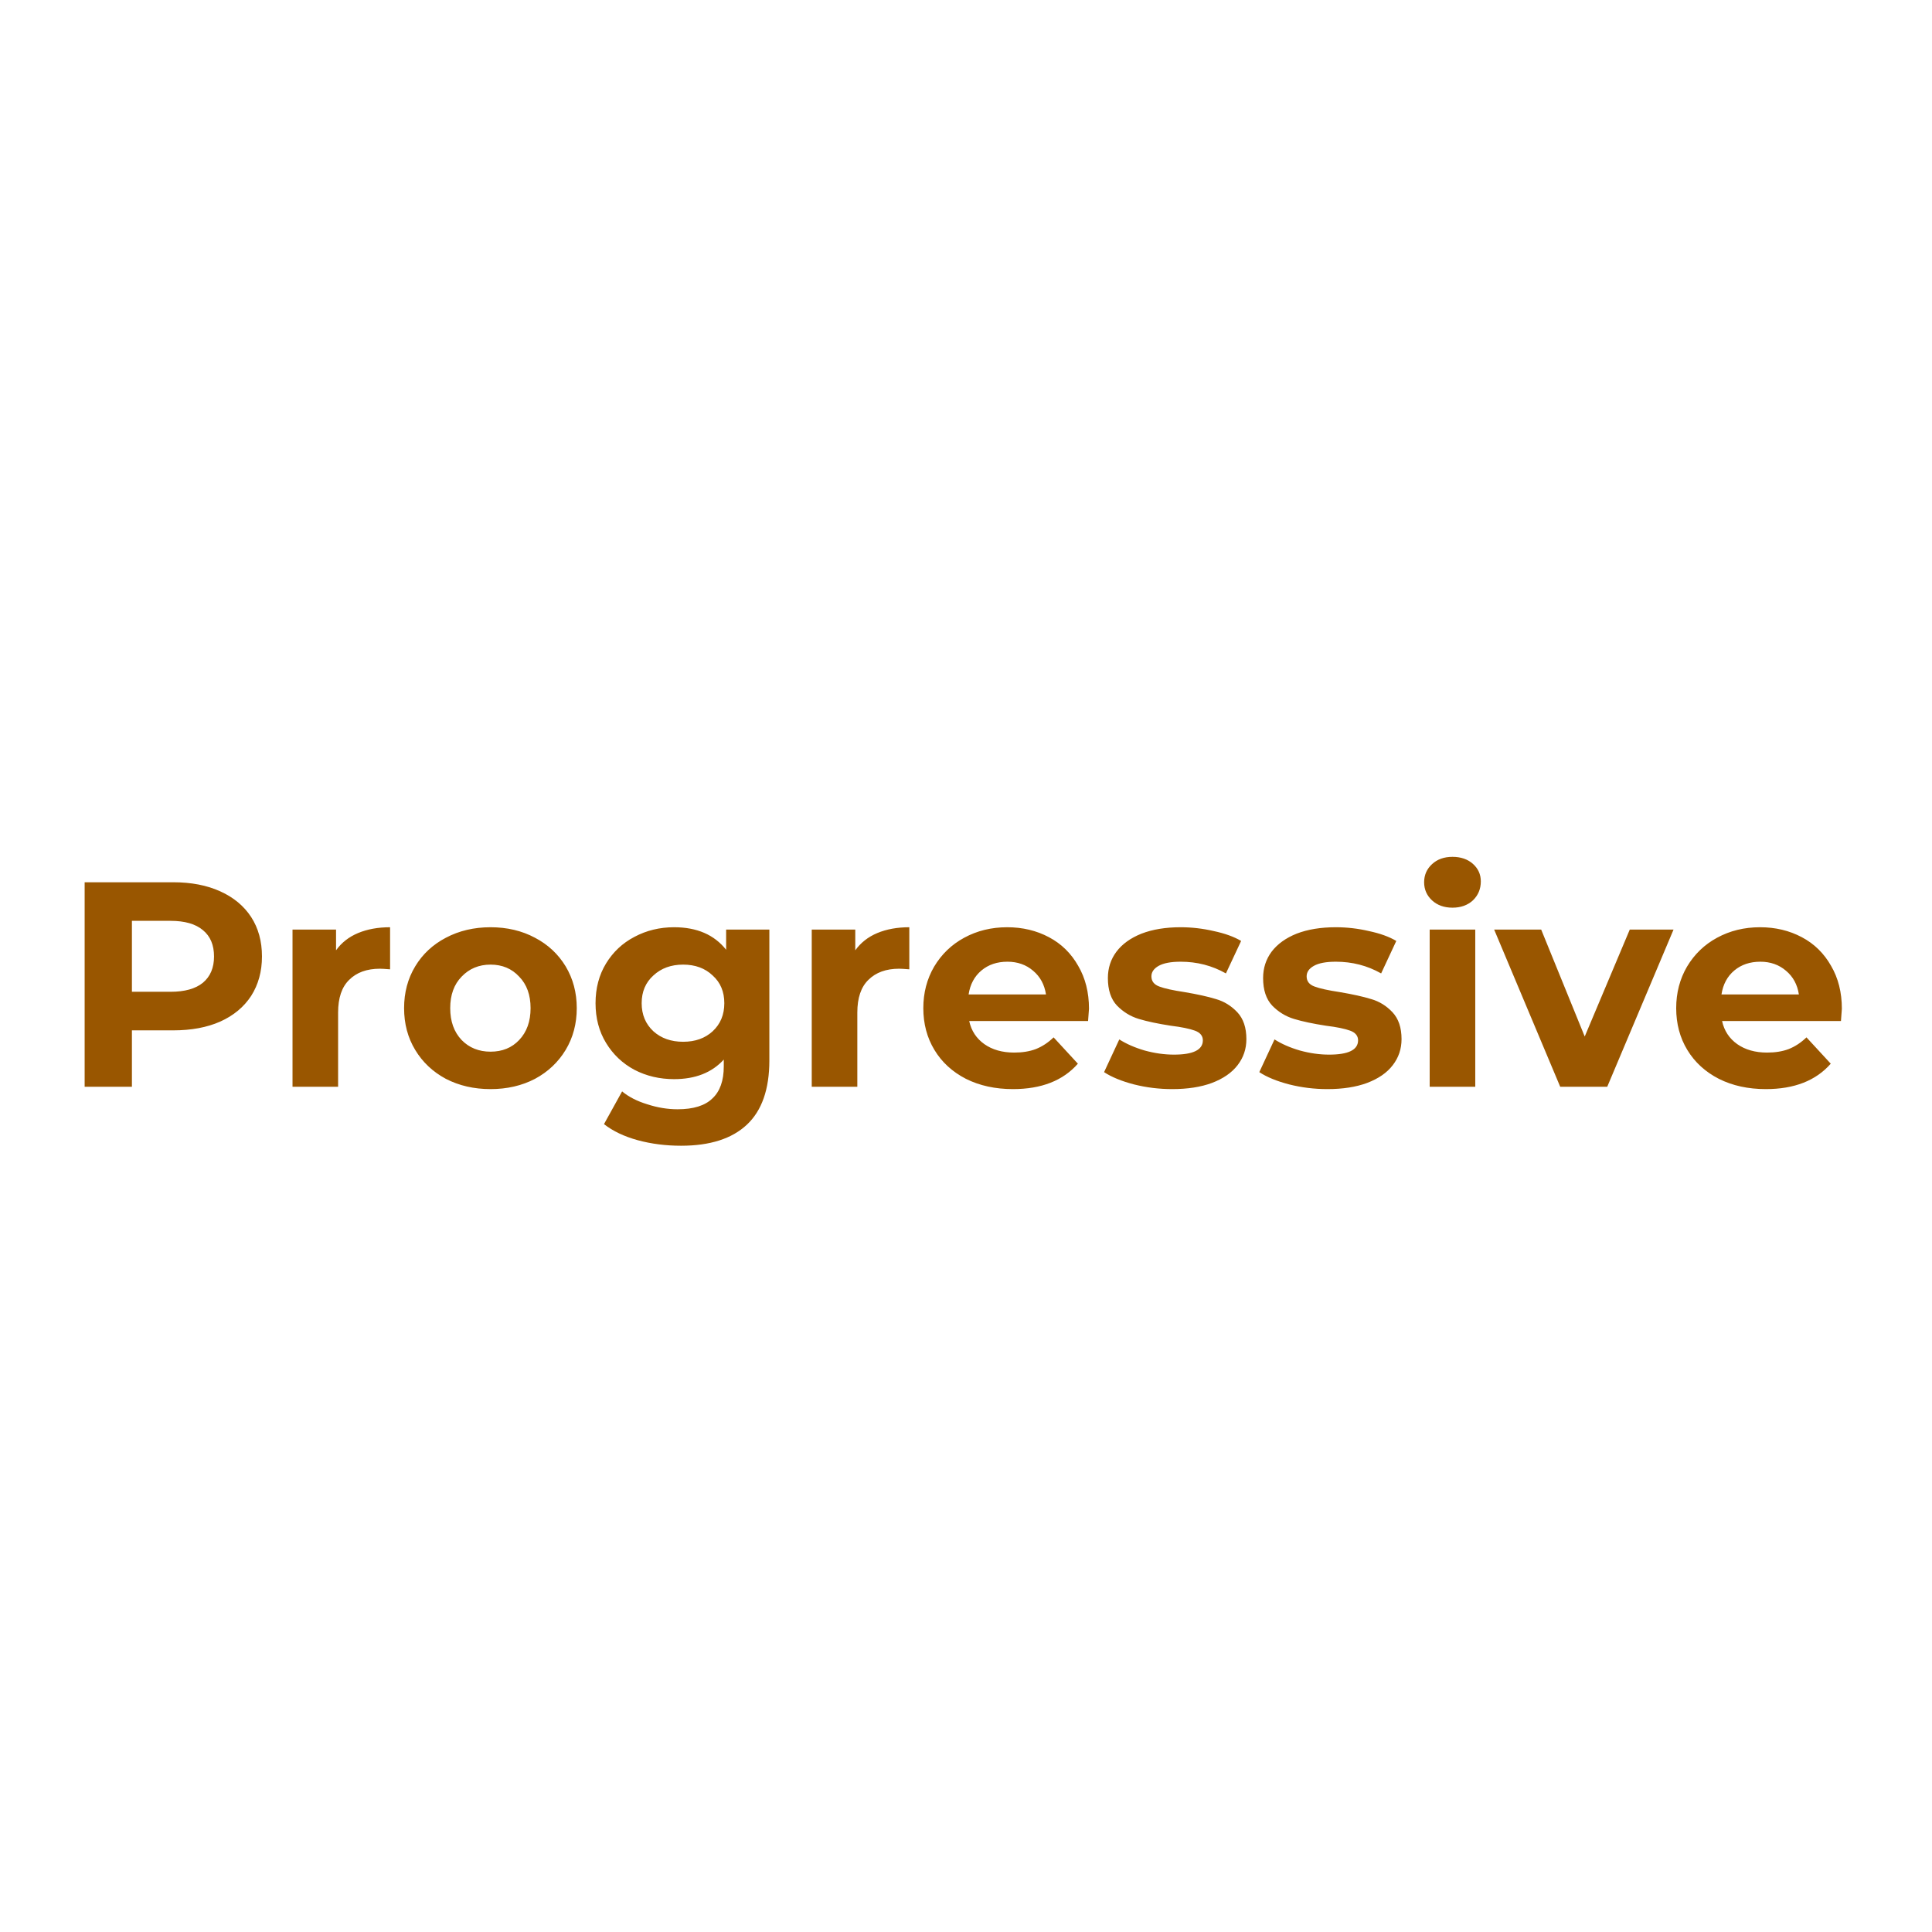 <svg width="32" height="32" viewBox="0 0 32 32" fill="none" xmlns="http://www.w3.org/2000/svg">
<rect width="32" height="32" fill="white"/>
<path d="M2.868 14.613C3.168 14.613 3.427 14.663 3.647 14.763C3.869 14.863 4.04 15.005 4.16 15.189C4.279 15.373 4.339 15.59 4.339 15.842C4.339 16.09 4.279 16.308 4.16 16.495C4.04 16.679 3.869 16.821 3.647 16.921C3.427 17.018 3.168 17.066 2.868 17.066H2.185V18H1.402V14.613H2.868ZM2.824 16.427C3.06 16.427 3.239 16.377 3.361 16.277C3.484 16.174 3.545 16.029 3.545 15.842C3.545 15.652 3.484 15.507 3.361 15.406C3.239 15.303 3.06 15.252 2.824 15.252H2.185V16.427H2.824ZM5.566 15.74C5.656 15.614 5.777 15.519 5.929 15.455C6.084 15.39 6.261 15.358 6.461 15.358V16.055C6.377 16.048 6.321 16.045 6.292 16.045C6.076 16.045 5.906 16.107 5.784 16.229C5.661 16.348 5.6 16.529 5.6 16.771V18H4.845V15.397H5.566V15.74ZM8.125 18.039C7.851 18.039 7.604 17.982 7.385 17.869C7.169 17.753 6.999 17.593 6.877 17.39C6.754 17.187 6.693 16.956 6.693 16.698C6.693 16.44 6.754 16.21 6.877 16.006C6.999 15.803 7.169 15.645 7.385 15.532C7.604 15.416 7.851 15.358 8.125 15.358C8.399 15.358 8.645 15.416 8.861 15.532C9.077 15.645 9.246 15.803 9.369 16.006C9.491 16.21 9.553 16.44 9.553 16.698C9.553 16.956 9.491 17.187 9.369 17.39C9.246 17.593 9.077 17.753 8.861 17.869C8.645 17.982 8.399 18.039 8.125 18.039ZM8.125 17.419C8.319 17.419 8.477 17.355 8.599 17.226C8.725 17.093 8.788 16.918 8.788 16.698C8.788 16.479 8.725 16.305 8.599 16.176C8.477 16.044 8.319 15.977 8.125 15.977C7.932 15.977 7.772 16.044 7.646 16.176C7.52 16.305 7.457 16.479 7.457 16.698C7.457 16.918 7.52 17.093 7.646 17.226C7.772 17.355 7.932 17.419 8.125 17.419ZM12.743 15.397V17.564C12.743 18.042 12.618 18.397 12.37 18.629C12.122 18.861 11.759 18.977 11.281 18.977C11.03 18.977 10.791 18.947 10.565 18.886C10.339 18.824 10.152 18.735 10.004 18.619L10.304 18.077C10.414 18.168 10.552 18.239 10.72 18.29C10.888 18.345 11.056 18.373 11.223 18.373C11.485 18.373 11.677 18.313 11.799 18.194C11.925 18.077 11.988 17.9 11.988 17.661V17.55C11.791 17.766 11.517 17.874 11.165 17.874C10.927 17.874 10.707 17.823 10.507 17.719C10.31 17.613 10.154 17.465 10.038 17.274C9.922 17.084 9.864 16.864 9.864 16.616C9.864 16.368 9.922 16.148 10.038 15.958C10.154 15.768 10.31 15.621 10.507 15.518C10.707 15.411 10.927 15.358 11.165 15.358C11.543 15.358 11.83 15.482 12.027 15.731V15.397H12.743ZM11.315 17.255C11.515 17.255 11.678 17.197 11.804 17.081C11.933 16.961 11.997 16.806 11.997 16.616C11.997 16.426 11.933 16.273 11.804 16.157C11.678 16.037 11.515 15.977 11.315 15.977C11.115 15.977 10.951 16.037 10.822 16.157C10.693 16.273 10.628 16.426 10.628 16.616C10.628 16.806 10.693 16.961 10.822 17.081C10.951 17.197 11.115 17.255 11.315 17.255ZM14.166 15.74C14.257 15.614 14.377 15.519 14.529 15.455C14.684 15.39 14.861 15.358 15.061 15.358V16.055C14.977 16.048 14.921 16.045 14.892 16.045C14.676 16.045 14.507 16.107 14.384 16.229C14.261 16.348 14.2 16.529 14.2 16.771V18H13.445V15.397H14.166V15.74ZM18.037 16.708C18.037 16.718 18.032 16.785 18.022 16.911H16.053C16.088 17.073 16.172 17.2 16.304 17.294C16.436 17.387 16.601 17.434 16.798 17.434C16.933 17.434 17.053 17.415 17.156 17.376C17.262 17.334 17.361 17.269 17.451 17.182L17.853 17.618C17.608 17.898 17.249 18.039 16.778 18.039C16.485 18.039 16.225 17.982 15.999 17.869C15.774 17.753 15.599 17.593 15.477 17.39C15.354 17.187 15.293 16.956 15.293 16.698C15.293 16.444 15.353 16.215 15.472 16.011C15.595 15.805 15.761 15.645 15.97 15.532C16.183 15.416 16.42 15.358 16.682 15.358C16.936 15.358 17.167 15.413 17.374 15.523C17.58 15.632 17.741 15.79 17.858 15.997C17.977 16.2 18.037 16.437 18.037 16.708ZM16.686 15.929C16.515 15.929 16.372 15.977 16.256 16.074C16.14 16.171 16.069 16.303 16.043 16.471H17.325C17.299 16.306 17.228 16.176 17.112 16.079C16.996 15.979 16.854 15.929 16.686 15.929ZM19.415 18.039C19.199 18.039 18.987 18.013 18.781 17.961C18.575 17.907 18.41 17.839 18.287 17.758L18.539 17.216C18.655 17.29 18.796 17.352 18.96 17.4C19.125 17.445 19.286 17.468 19.444 17.468C19.763 17.468 19.923 17.389 19.923 17.231C19.923 17.157 19.879 17.103 19.792 17.071C19.705 17.039 19.571 17.011 19.391 16.989C19.178 16.956 19.002 16.919 18.863 16.877C18.724 16.835 18.604 16.761 18.5 16.655C18.4 16.548 18.35 16.397 18.35 16.2C18.35 16.035 18.397 15.89 18.491 15.764C18.587 15.636 18.726 15.536 18.907 15.464C19.091 15.393 19.307 15.358 19.555 15.358C19.739 15.358 19.921 15.379 20.102 15.421C20.286 15.46 20.437 15.514 20.557 15.585L20.305 16.123C20.076 15.993 19.826 15.929 19.555 15.929C19.394 15.929 19.273 15.952 19.192 15.997C19.112 16.042 19.071 16.1 19.071 16.171C19.071 16.252 19.115 16.308 19.202 16.34C19.289 16.373 19.428 16.403 19.618 16.432C19.831 16.468 20.005 16.506 20.141 16.548C20.276 16.587 20.394 16.66 20.494 16.766C20.594 16.873 20.644 17.021 20.644 17.211C20.644 17.373 20.596 17.516 20.499 17.642C20.402 17.768 20.26 17.866 20.073 17.937C19.889 18.005 19.67 18.039 19.415 18.039ZM21.985 18.039C21.769 18.039 21.558 18.013 21.352 17.961C21.145 17.907 20.981 17.839 20.858 17.758L21.11 17.216C21.226 17.29 21.366 17.352 21.531 17.4C21.695 17.445 21.856 17.468 22.014 17.468C22.334 17.468 22.494 17.389 22.494 17.231C22.494 17.157 22.45 17.103 22.363 17.071C22.276 17.039 22.142 17.011 21.961 16.989C21.748 16.956 21.573 16.919 21.434 16.877C21.295 16.835 21.174 16.761 21.071 16.655C20.971 16.548 20.921 16.397 20.921 16.2C20.921 16.035 20.968 15.89 21.061 15.764C21.158 15.636 21.297 15.536 21.477 15.464C21.661 15.393 21.877 15.358 22.126 15.358C22.31 15.358 22.492 15.379 22.672 15.421C22.856 15.46 23.008 15.514 23.127 15.585L22.876 16.123C22.647 15.993 22.397 15.929 22.126 15.929C21.964 15.929 21.843 15.952 21.763 15.997C21.682 16.042 21.642 16.1 21.642 16.171C21.642 16.252 21.685 16.308 21.773 16.34C21.86 16.373 21.998 16.403 22.189 16.432C22.401 16.468 22.576 16.506 22.711 16.548C22.847 16.587 22.964 16.66 23.064 16.766C23.164 16.873 23.214 17.021 23.214 17.211C23.214 17.373 23.166 17.516 23.069 17.642C22.973 17.768 22.831 17.866 22.643 17.937C22.46 18.005 22.24 18.039 21.985 18.039ZM23.68 15.397H24.435V18H23.68V15.397ZM24.058 15.034C23.919 15.034 23.806 14.993 23.719 14.913C23.632 14.832 23.588 14.732 23.588 14.613C23.588 14.493 23.632 14.393 23.719 14.313C23.806 14.232 23.919 14.192 24.058 14.192C24.196 14.192 24.309 14.231 24.396 14.308C24.483 14.386 24.527 14.482 24.527 14.598C24.527 14.724 24.483 14.829 24.396 14.913C24.309 14.993 24.196 15.034 24.058 15.034ZM27.719 15.397L26.621 18H25.842L24.748 15.397H25.527L26.248 17.168L26.994 15.397H27.719ZM30.507 16.708C30.507 16.718 30.502 16.785 30.492 16.911H28.523C28.558 17.073 28.642 17.2 28.774 17.294C28.907 17.387 29.071 17.434 29.268 17.434C29.403 17.434 29.523 17.415 29.626 17.376C29.732 17.334 29.831 17.269 29.921 17.182L30.323 17.618C30.078 17.898 29.72 18.039 29.248 18.039C28.955 18.039 28.695 17.982 28.47 17.869C28.244 17.753 28.07 17.593 27.947 17.39C27.824 17.187 27.763 16.956 27.763 16.698C27.763 16.444 27.823 16.215 27.942 16.011C28.065 15.805 28.231 15.645 28.44 15.532C28.653 15.416 28.89 15.358 29.152 15.358C29.407 15.358 29.637 15.413 29.844 15.523C30.05 15.632 30.211 15.79 30.328 15.997C30.447 16.2 30.507 16.437 30.507 16.708ZM29.157 15.929C28.986 15.929 28.842 15.977 28.726 16.074C28.61 16.171 28.539 16.303 28.513 16.471H29.795C29.77 16.306 29.698 16.176 29.582 16.079C29.466 15.979 29.324 15.929 29.157 15.929Z" fill="#995600"/>
</svg>
